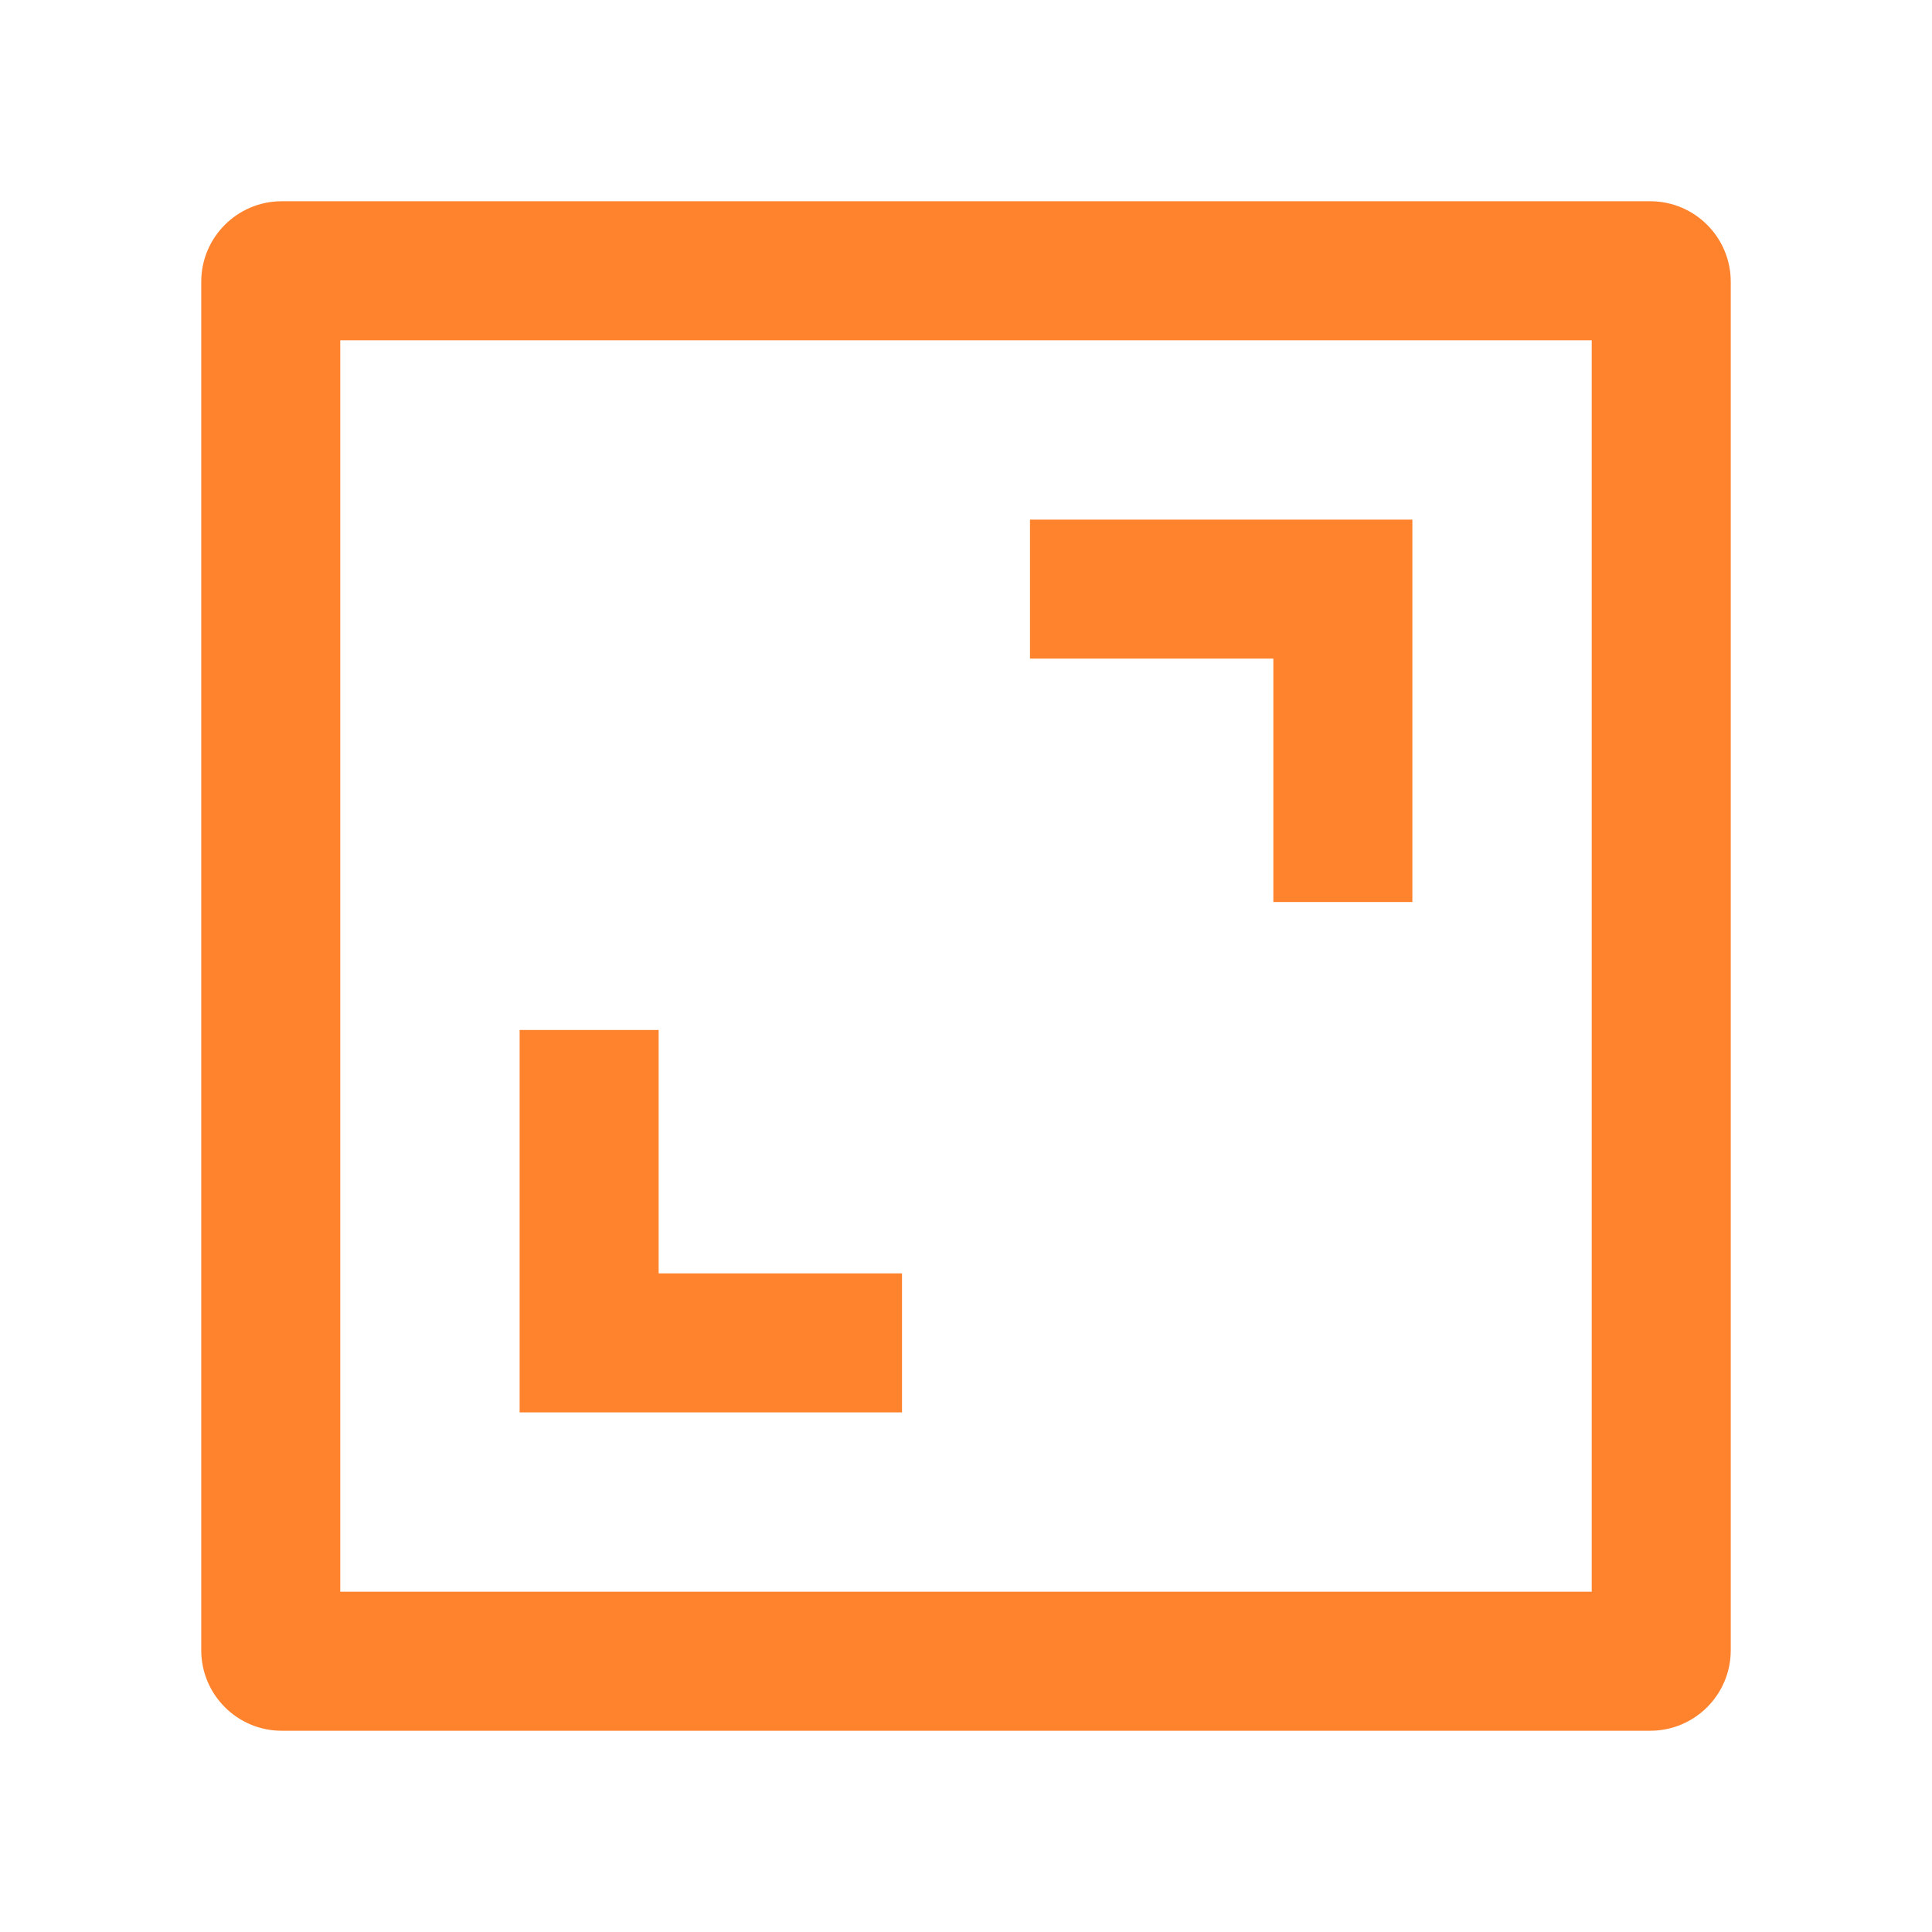 <?xml version="1.0" encoding="UTF-8"?>
<svg width="24px" height="24px" viewBox="0 0 24 24" version="1.1" xmlns="http://www.w3.org/2000/svg" xmlns:xlink="http://www.w3.org/1999/xlink">
    <title>Resize Video-related</title>
    <g id="Resize-Video-related" stroke="none" stroke-width="1" fill="none" fill-rule="evenodd">
        <g id="resize-2" transform="translate(2.5, 2.5)" fill="#FF822C" fill-rule="nonzero">
            <path d="M19,1 L19,18 C19,18.552 18.552,19 18,19 L1,19 C0.448,19 6.76353751e-17,18.552 0,18 L0,1 C-6.76353751e-17,0.448 0.448,1.01453063e-16 1,0 L18,0 C18.552,-1.01453063e-16 19,0.448 19,1 Z M1.727,17.273 L17.273,17.273 L17.273,1.727 L1.727,1.727 L1.727,17.273 Z M5.682,13.318 L8.705,13.318 L8.705,15.045 L3.955,15.045 L3.955,10.295 L5.682,10.295 L5.682,13.318 Z M13.318,5.682 L10.295,5.682 L10.295,3.955 L15.045,3.955 L15.045,8.705 L13.318,8.705 L13.318,5.682 L13.318,5.682 Z" id="形状"></path>
        </g>
    </g>
</svg>